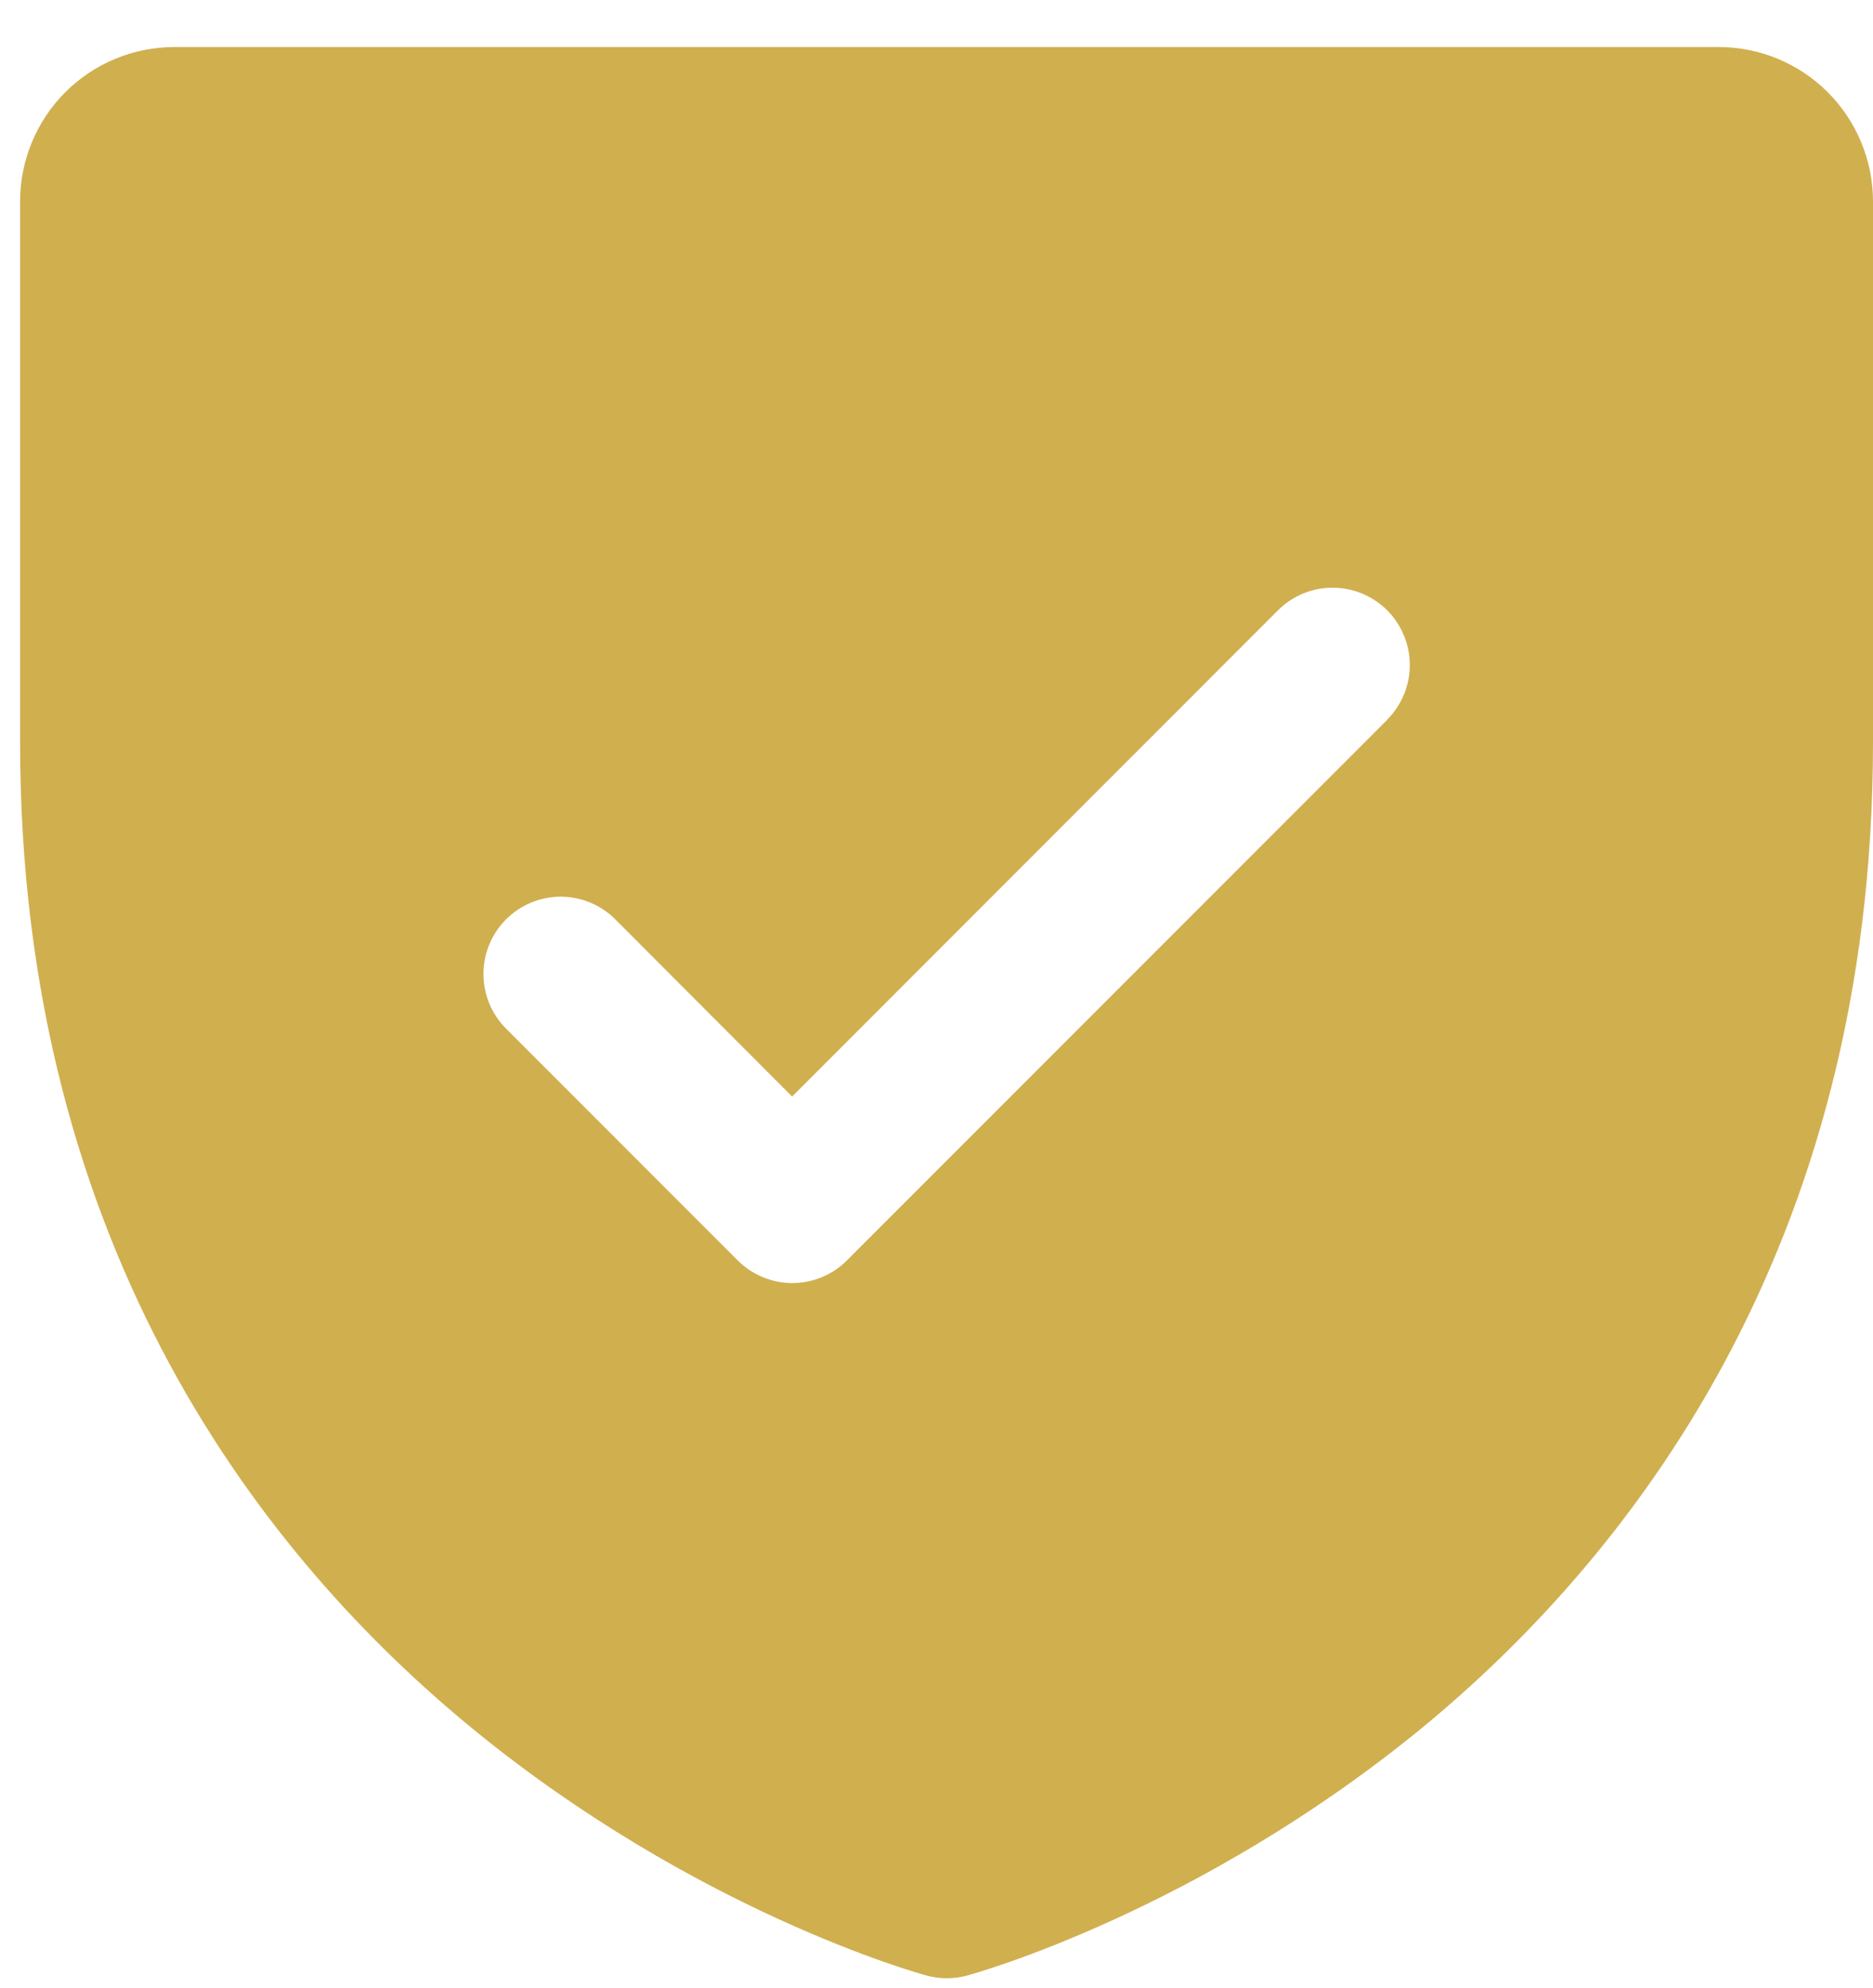 <svg width="33" height="35" viewBox="0 0 33 35" fill="none" xmlns="http://www.w3.org/2000/svg">
<path d="M30.279 0.828H3.074C2.353 0.828 1.661 1.114 1.15 1.624C0.64 2.135 0.354 2.827 0.354 3.548V13.07C0.354 22.034 4.693 27.467 8.333 30.446C12.254 33.653 16.155 34.741 16.325 34.787C16.559 34.85 16.805 34.85 17.039 34.787C17.209 34.741 21.104 33.653 25.03 30.446C28.661 27.467 33 22.034 33 13.07V3.548C33 2.827 32.713 2.135 32.203 1.624C31.693 1.114 31.001 0.828 30.279 0.828ZM24.444 12.672L14.922 22.194C14.796 22.321 14.646 22.421 14.48 22.489C14.315 22.558 14.138 22.593 13.96 22.593C13.781 22.593 13.604 22.558 13.439 22.489C13.274 22.421 13.124 22.321 12.997 22.194L8.916 18.113C8.661 17.858 8.518 17.512 8.518 17.151C8.518 16.79 8.661 16.444 8.916 16.189C9.172 15.933 9.518 15.79 9.879 15.79C10.24 15.79 10.586 15.933 10.841 16.189L13.956 19.309L22.516 10.747C22.642 10.621 22.792 10.521 22.957 10.452C23.122 10.384 23.299 10.349 23.478 10.349C23.657 10.349 23.834 10.384 23.999 10.452C24.164 10.521 24.314 10.621 24.441 10.747C24.567 10.874 24.667 11.024 24.735 11.189C24.804 11.354 24.839 11.531 24.839 11.71C24.839 11.889 24.804 12.066 24.735 12.231C24.667 12.396 24.567 12.546 24.441 12.672H24.444Z" fill="#D0AF4F"/>
</svg>
